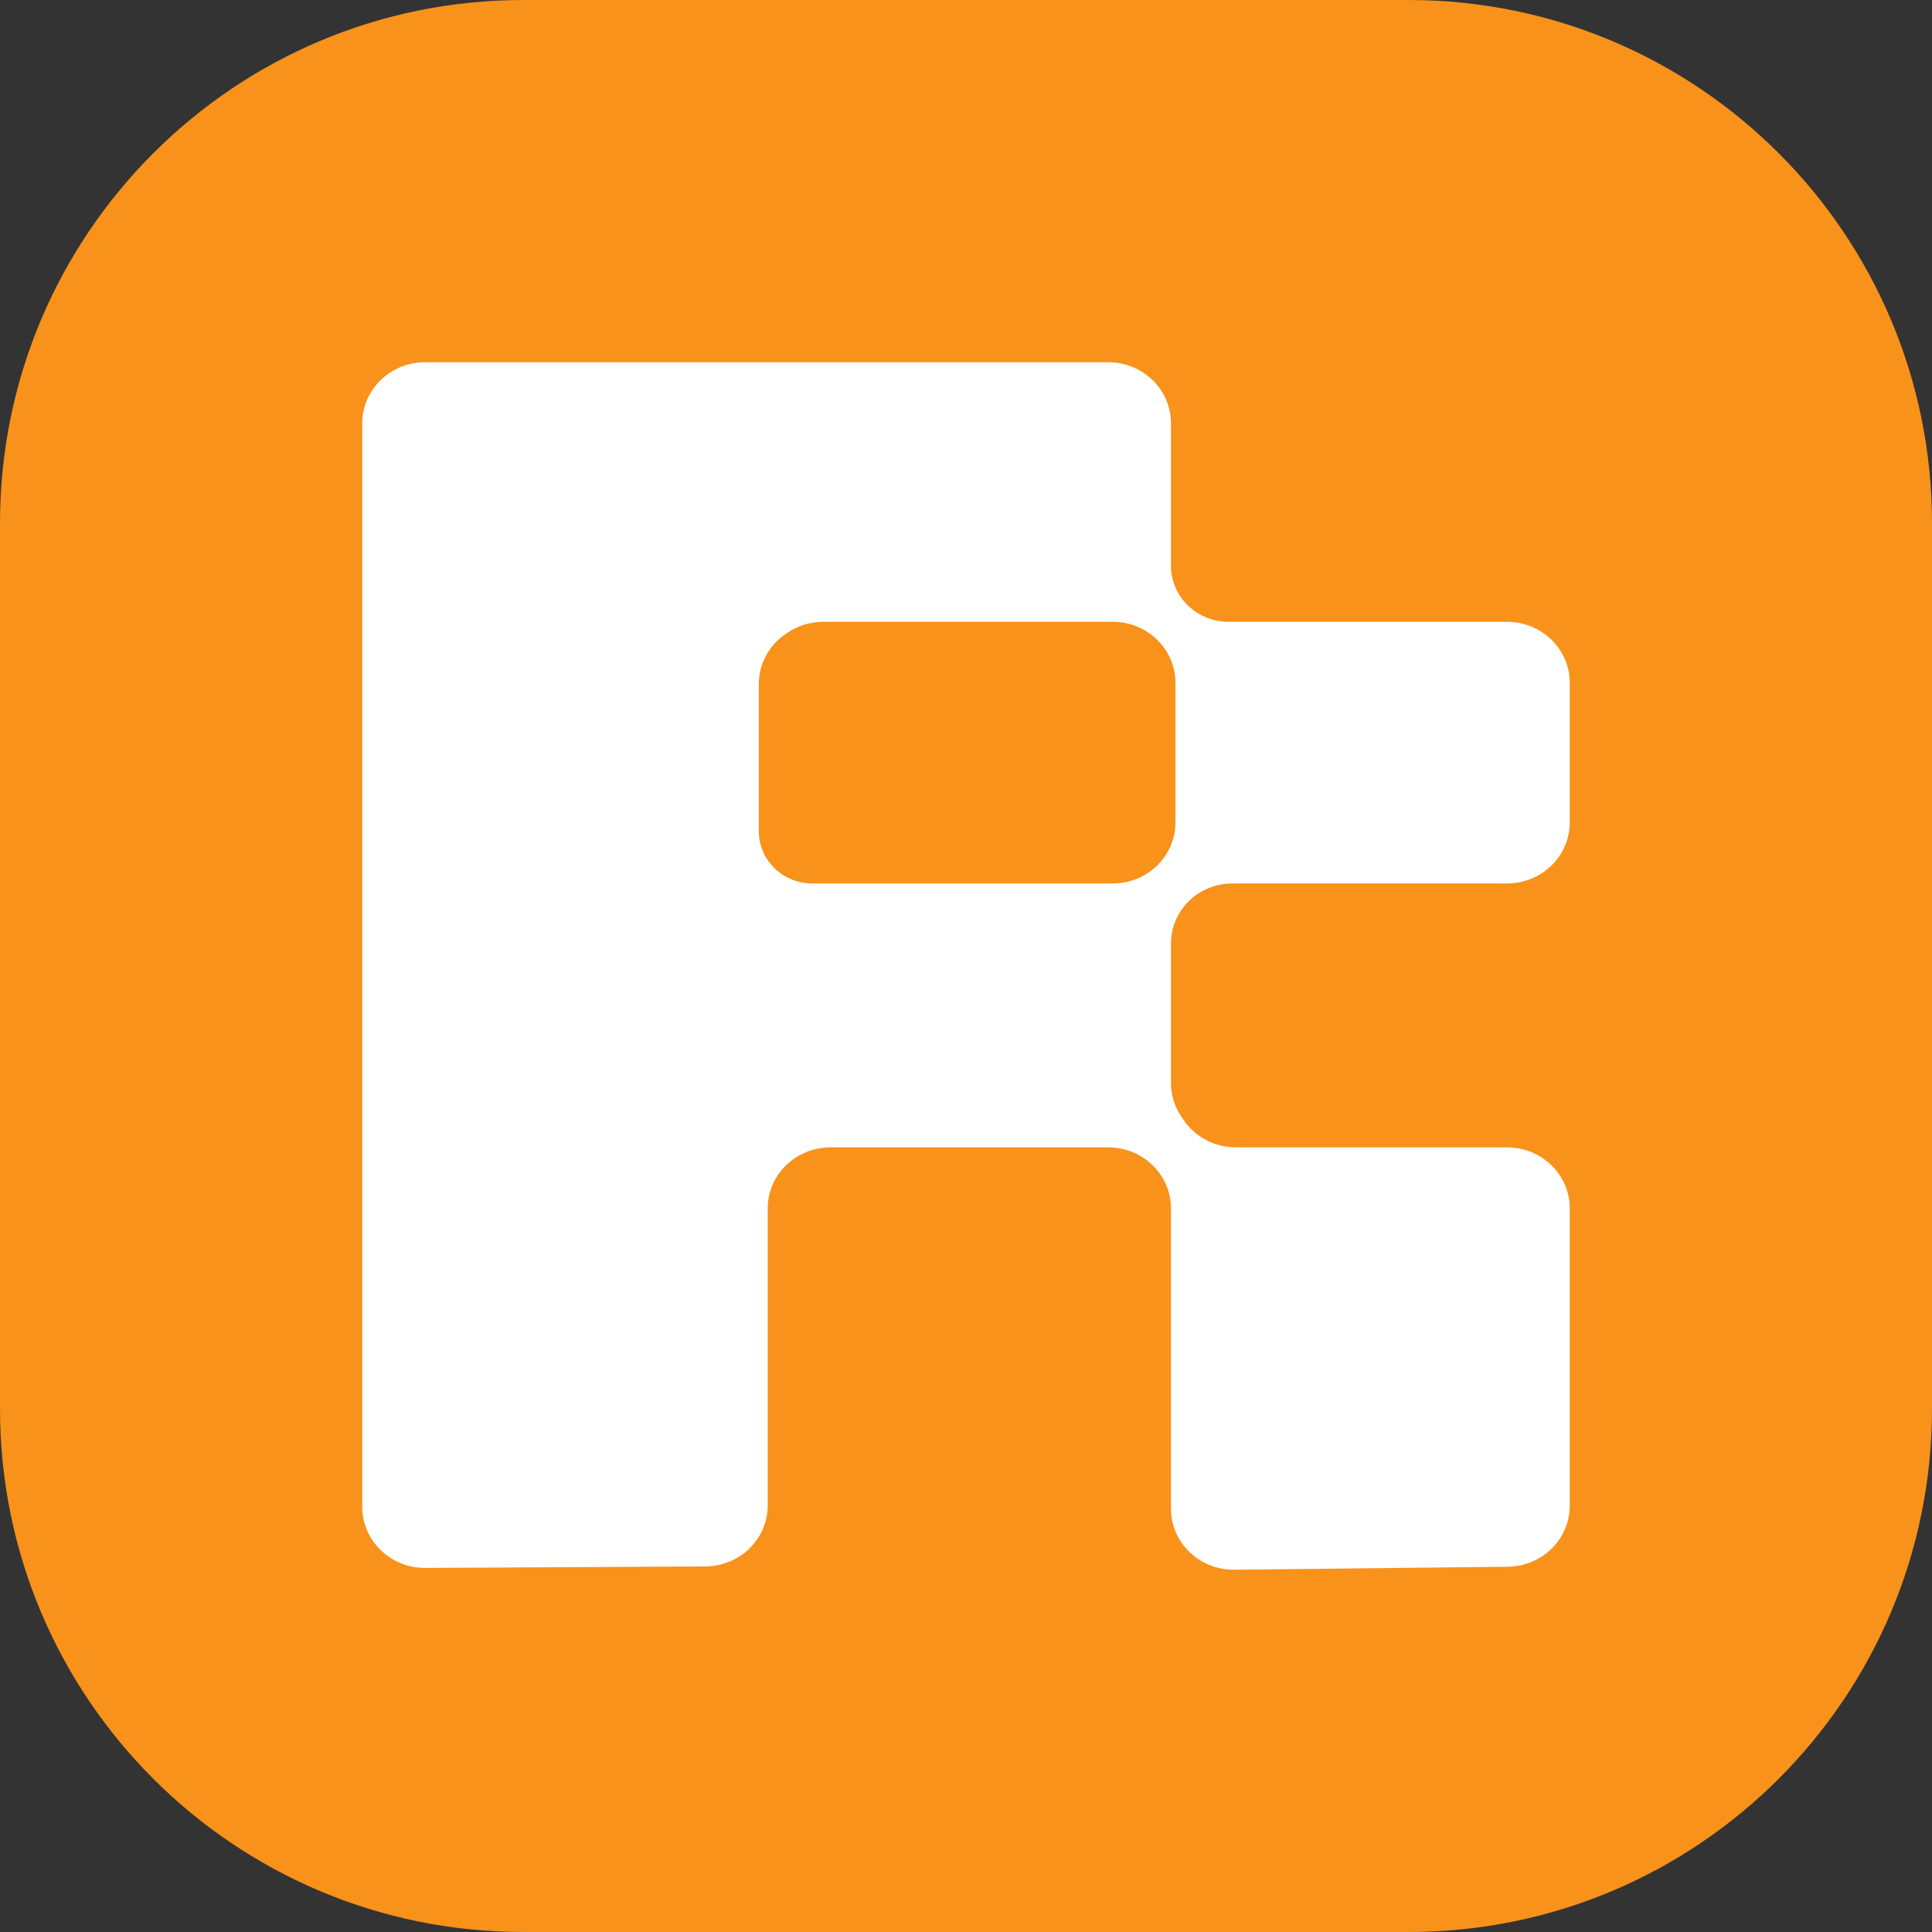 <svg width="32" height="32" viewBox="0 0 32 32" fill="none" xmlns="http://www.w3.org/2000/svg">
<rect x="0" y="0" width="32" height="32" fill="#333333" stroke="none"/>
<g clip-path="url(#clip0_103_23)">
<g clip-path="url(#clip1_103_23)">
<path d="M0 8.667C0 3.88 3.88 0 8.667 0H23.333C28.12 0 32 3.88 32 8.667V23.333C32 28.12 28.12 32 23.333 32H8.667C3.88 32 0 28.12 0 23.333V8.667Z" fill="#F8921A"/>
<path fill-rule="evenodd" clip-rule="evenodd" d="M7.045 25.97C6.469 25.973 6 25.519 6 24.958V7.011C6 6.453 6.465 6 7.039 6H18.356C18.93 6 19.395 6.453 19.395 7.011V9.373C19.395 9.597 19.479 9.814 19.631 9.982C19.811 10.183 20.072 10.299 20.346 10.299H24.961C25.535 10.299 26 10.751 26 11.31V13.622C26 14.18 25.535 14.633 24.961 14.633H20.412C20.098 14.633 19.802 14.774 19.609 15.015C19.471 15.189 19.395 15.403 19.395 15.623V17.939C19.395 18.139 19.456 18.334 19.57 18.5L19.606 18.553C19.799 18.835 20.123 19.004 20.471 19.004H24.961C25.535 19.004 26 19.457 26 20.015V24.939C26 25.493 25.542 25.944 24.973 25.95L20.446 26C19.867 26.006 19.395 25.552 19.395 24.989V20.015C19.395 19.457 18.93 19.004 18.356 19.004H13.755C13.181 19.004 12.716 19.457 12.716 20.015V24.933C12.716 25.49 12.255 25.942 11.683 25.945L7.045 25.97ZM18.43 14.633C19.004 14.633 19.469 14.18 19.469 13.622V11.31C19.469 10.751 19.004 10.299 18.43 10.299H13.637C13.424 10.299 13.216 10.362 13.041 10.481L13.011 10.502C12.733 10.691 12.568 11.001 12.568 11.331V13.769C12.568 13.977 12.645 14.178 12.785 14.335C12.953 14.524 13.198 14.633 13.456 14.633H18.43Z" fill="white"/>
</g>
</g>
<defs>
<clipPath id="clip0_103_23">
<rect width="32" height="32" fill="white"/>
</clipPath>
<clipPath id="clip1_103_23">
<rect width="32" height="32" fill="white"/>
</clipPath>
</defs>
</svg>
